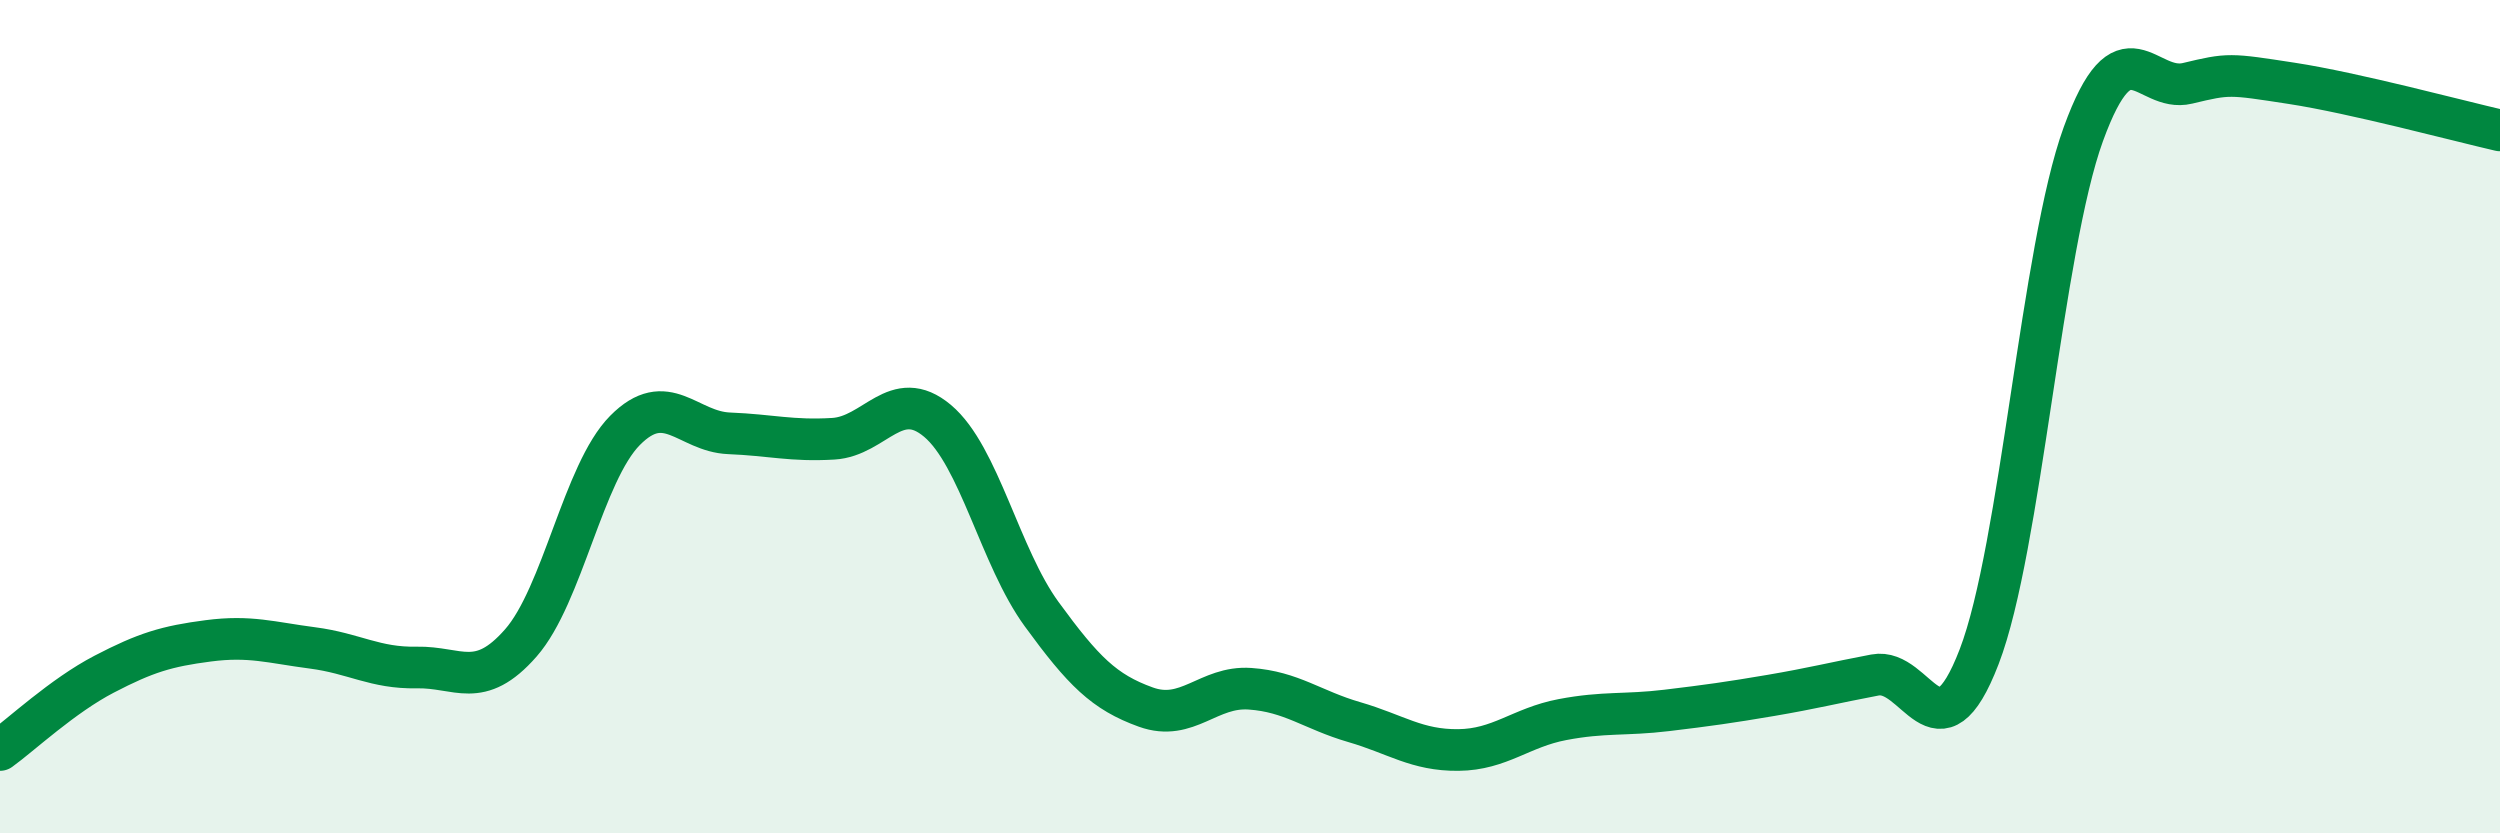 
    <svg width="60" height="20" viewBox="0 0 60 20" xmlns="http://www.w3.org/2000/svg">
      <path
        d="M 0,18 C 0.5,17.64 1.5,16.7 2.5,16.18 C 3.5,15.66 4,15.51 5,15.38 C 6,15.25 6.5,15.42 7.5,15.55 C 8.5,15.68 9,16.04 10,16.02 C 11,16 11.5,16.57 12.5,15.43 C 13.5,14.29 14,11.34 15,10.33 C 16,9.32 16.5,10.36 17.5,10.4 C 18.5,10.44 19,10.59 20,10.53 C 21,10.47 21.5,9.26 22.5,10.1 C 23.5,10.94 24,13.37 25,14.74 C 26,16.11 26.5,16.61 27.5,16.97 C 28.5,17.33 29,16.46 30,16.53 C 31,16.6 31.5,17.04 32.5,17.33 C 33.5,17.62 34,18.01 35,18 C 36,17.99 36.5,17.46 37.5,17.27 C 38.5,17.08 39,17.17 40,17.05 C 41,16.93 41.5,16.86 42.5,16.69 C 43.5,16.52 44,16.39 45,16.2 C 46,16.01 46.5,18.36 47.5,15.76 C 48.5,13.16 49,5.97 50,3.22 C 51,0.47 51.5,2.24 52.5,2 C 53.5,1.76 53.5,1.77 55,2 C 56.5,2.23 59,2.9 60,3.13L60 20L0 20Z"
        fill="#008740"
        opacity="0.1"
        stroke-linecap="round"
        stroke-linejoin="round"
      />
      <path
        d="M 0,18 C 0.5,17.64 1.5,16.7 2.5,16.18 C 3.5,15.66 4,15.51 5,15.38 C 6,15.25 6.5,15.42 7.5,15.55 C 8.5,15.68 9,16.04 10,16.02 C 11,16 11.5,16.57 12.5,15.43 C 13.5,14.29 14,11.34 15,10.33 C 16,9.32 16.5,10.36 17.5,10.4 C 18.5,10.44 19,10.59 20,10.53 C 21,10.47 21.5,9.26 22.5,10.1 C 23.5,10.94 24,13.37 25,14.74 C 26,16.11 26.5,16.61 27.5,16.97 C 28.5,17.33 29,16.46 30,16.53 C 31,16.6 31.5,17.04 32.5,17.33 C 33.5,17.62 34,18.01 35,18 C 36,17.99 36.5,17.46 37.5,17.27 C 38.5,17.08 39,17.17 40,17.05 C 41,16.93 41.5,16.86 42.5,16.69 C 43.5,16.52 44,16.39 45,16.2 C 46,16.01 46.5,18.36 47.5,15.76 C 48.5,13.16 49,5.97 50,3.22 C 51,0.47 51.5,2.24 52.5,2 C 53.5,1.76 53.5,1.77 55,2 C 56.5,2.23 59,2.9 60,3.13"
        stroke="#008740"
        stroke-width="1"
        fill="none"
        stroke-linecap="round"
        stroke-linejoin="round"
      />
    </svg>
  